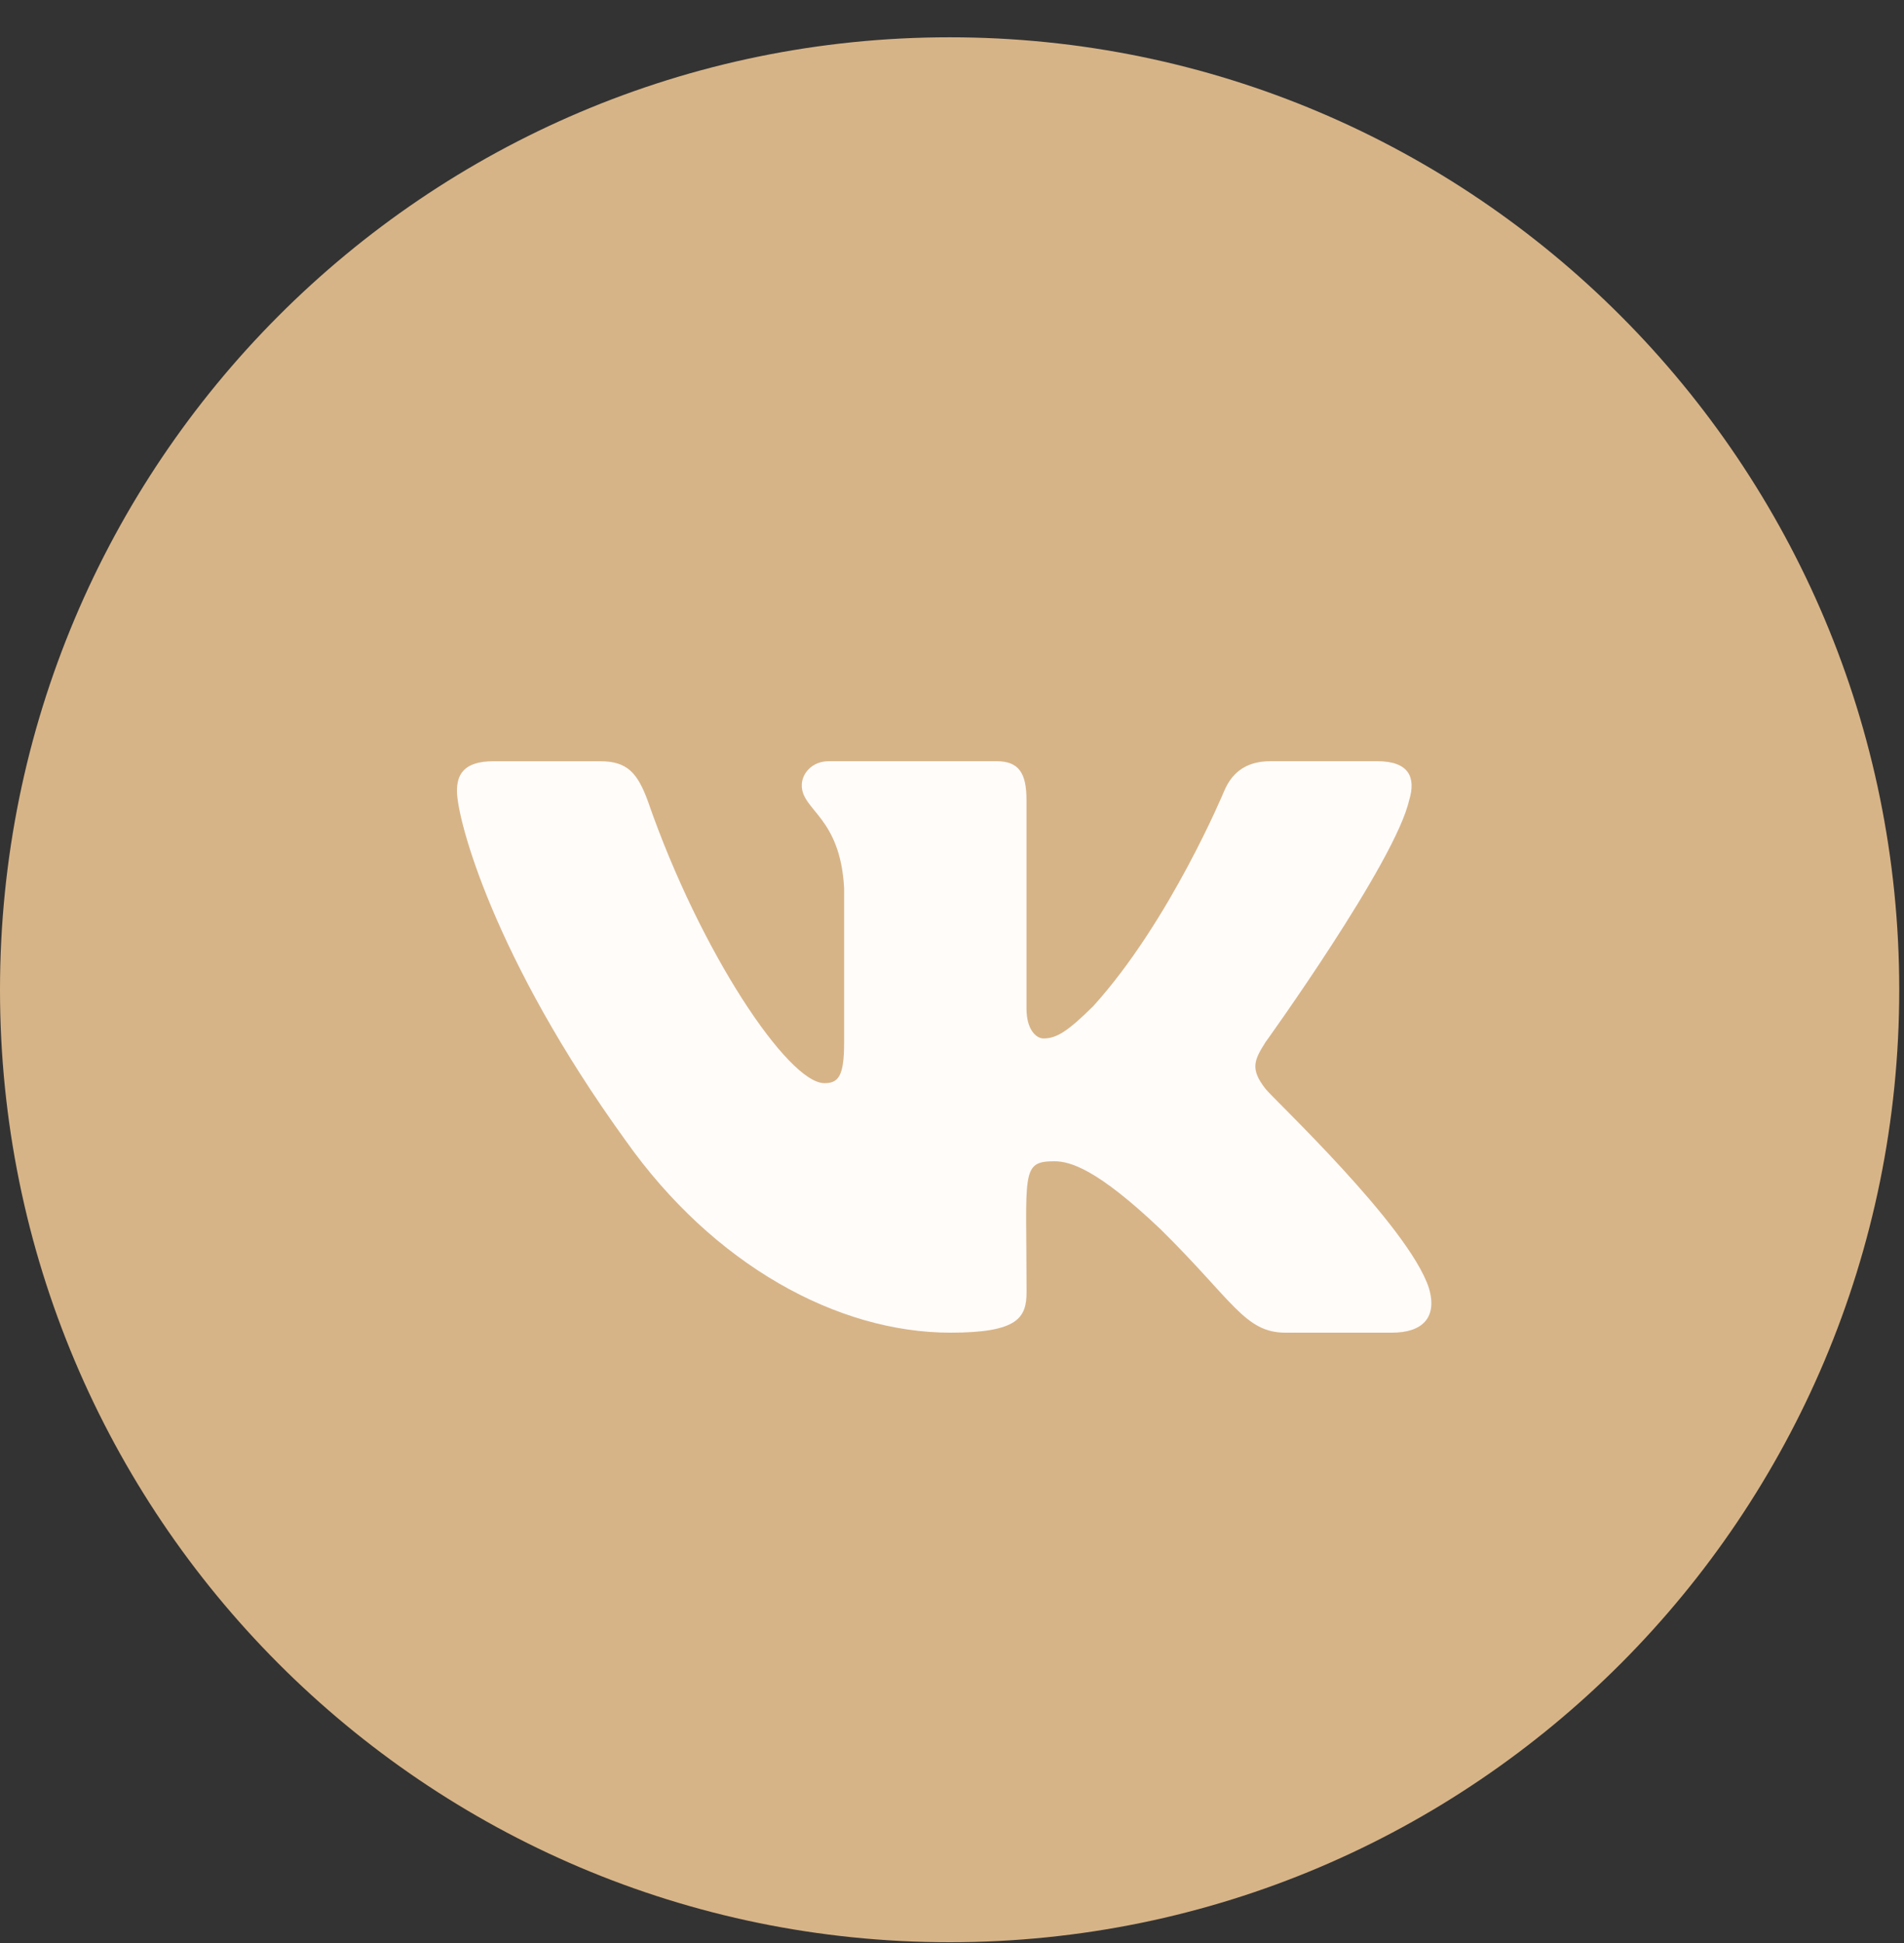 <?xml version="1.0" encoding="UTF-8"?> <svg xmlns="http://www.w3.org/2000/svg" width="50" height="51" viewBox="0 0 50 51" fill="none"><rect x="0" y="0" width="50" height="51" fill="#333333" stroke="none"/> <path d="M24.938 50.98C38.71 50.98 49.875 39.787 49.875 25.98C49.875 12.172 38.71 0.979 24.938 0.979C11.165 0.979 0 12.172 0 25.98C0 39.787 11.165 50.98 24.938 50.98Z" fill="#D7B487"></path> <path d="M33.234 28.581C32.82 28.056 32.938 27.822 33.234 27.353C33.239 27.348 36.654 22.606 37.006 20.997L37.008 20.996C37.183 20.41 37.008 19.98 36.163 19.98H33.365C32.653 19.98 32.324 20.349 32.148 20.763C32.148 20.763 30.724 24.189 28.709 26.41C28.058 27.052 27.758 27.258 27.402 27.258C27.228 27.258 26.956 27.052 26.956 26.466V20.996C26.956 20.293 26.756 19.98 26.167 19.98H21.768C21.321 19.98 21.055 20.307 21.055 20.613C21.055 21.279 22.063 21.432 22.167 23.307V27.376C22.167 28.267 22.006 28.431 21.649 28.431C20.698 28.431 18.39 24.991 17.022 21.053C16.746 20.289 16.476 19.981 15.758 19.981H12.96C12.161 19.981 12 20.35 12 20.764C12 21.494 12.951 25.128 16.423 29.928C18.736 33.204 21.995 34.98 24.959 34.98C26.74 34.98 26.958 34.585 26.958 33.907C26.958 30.776 26.797 30.481 27.689 30.481C28.103 30.481 28.815 30.686 30.479 32.267C32.38 34.141 32.692 34.98 33.756 34.98H36.554C37.351 34.98 37.755 34.585 37.523 33.807C36.991 32.171 33.396 28.806 33.234 28.581Z" fill="#FFFCFA"></path> </svg> 